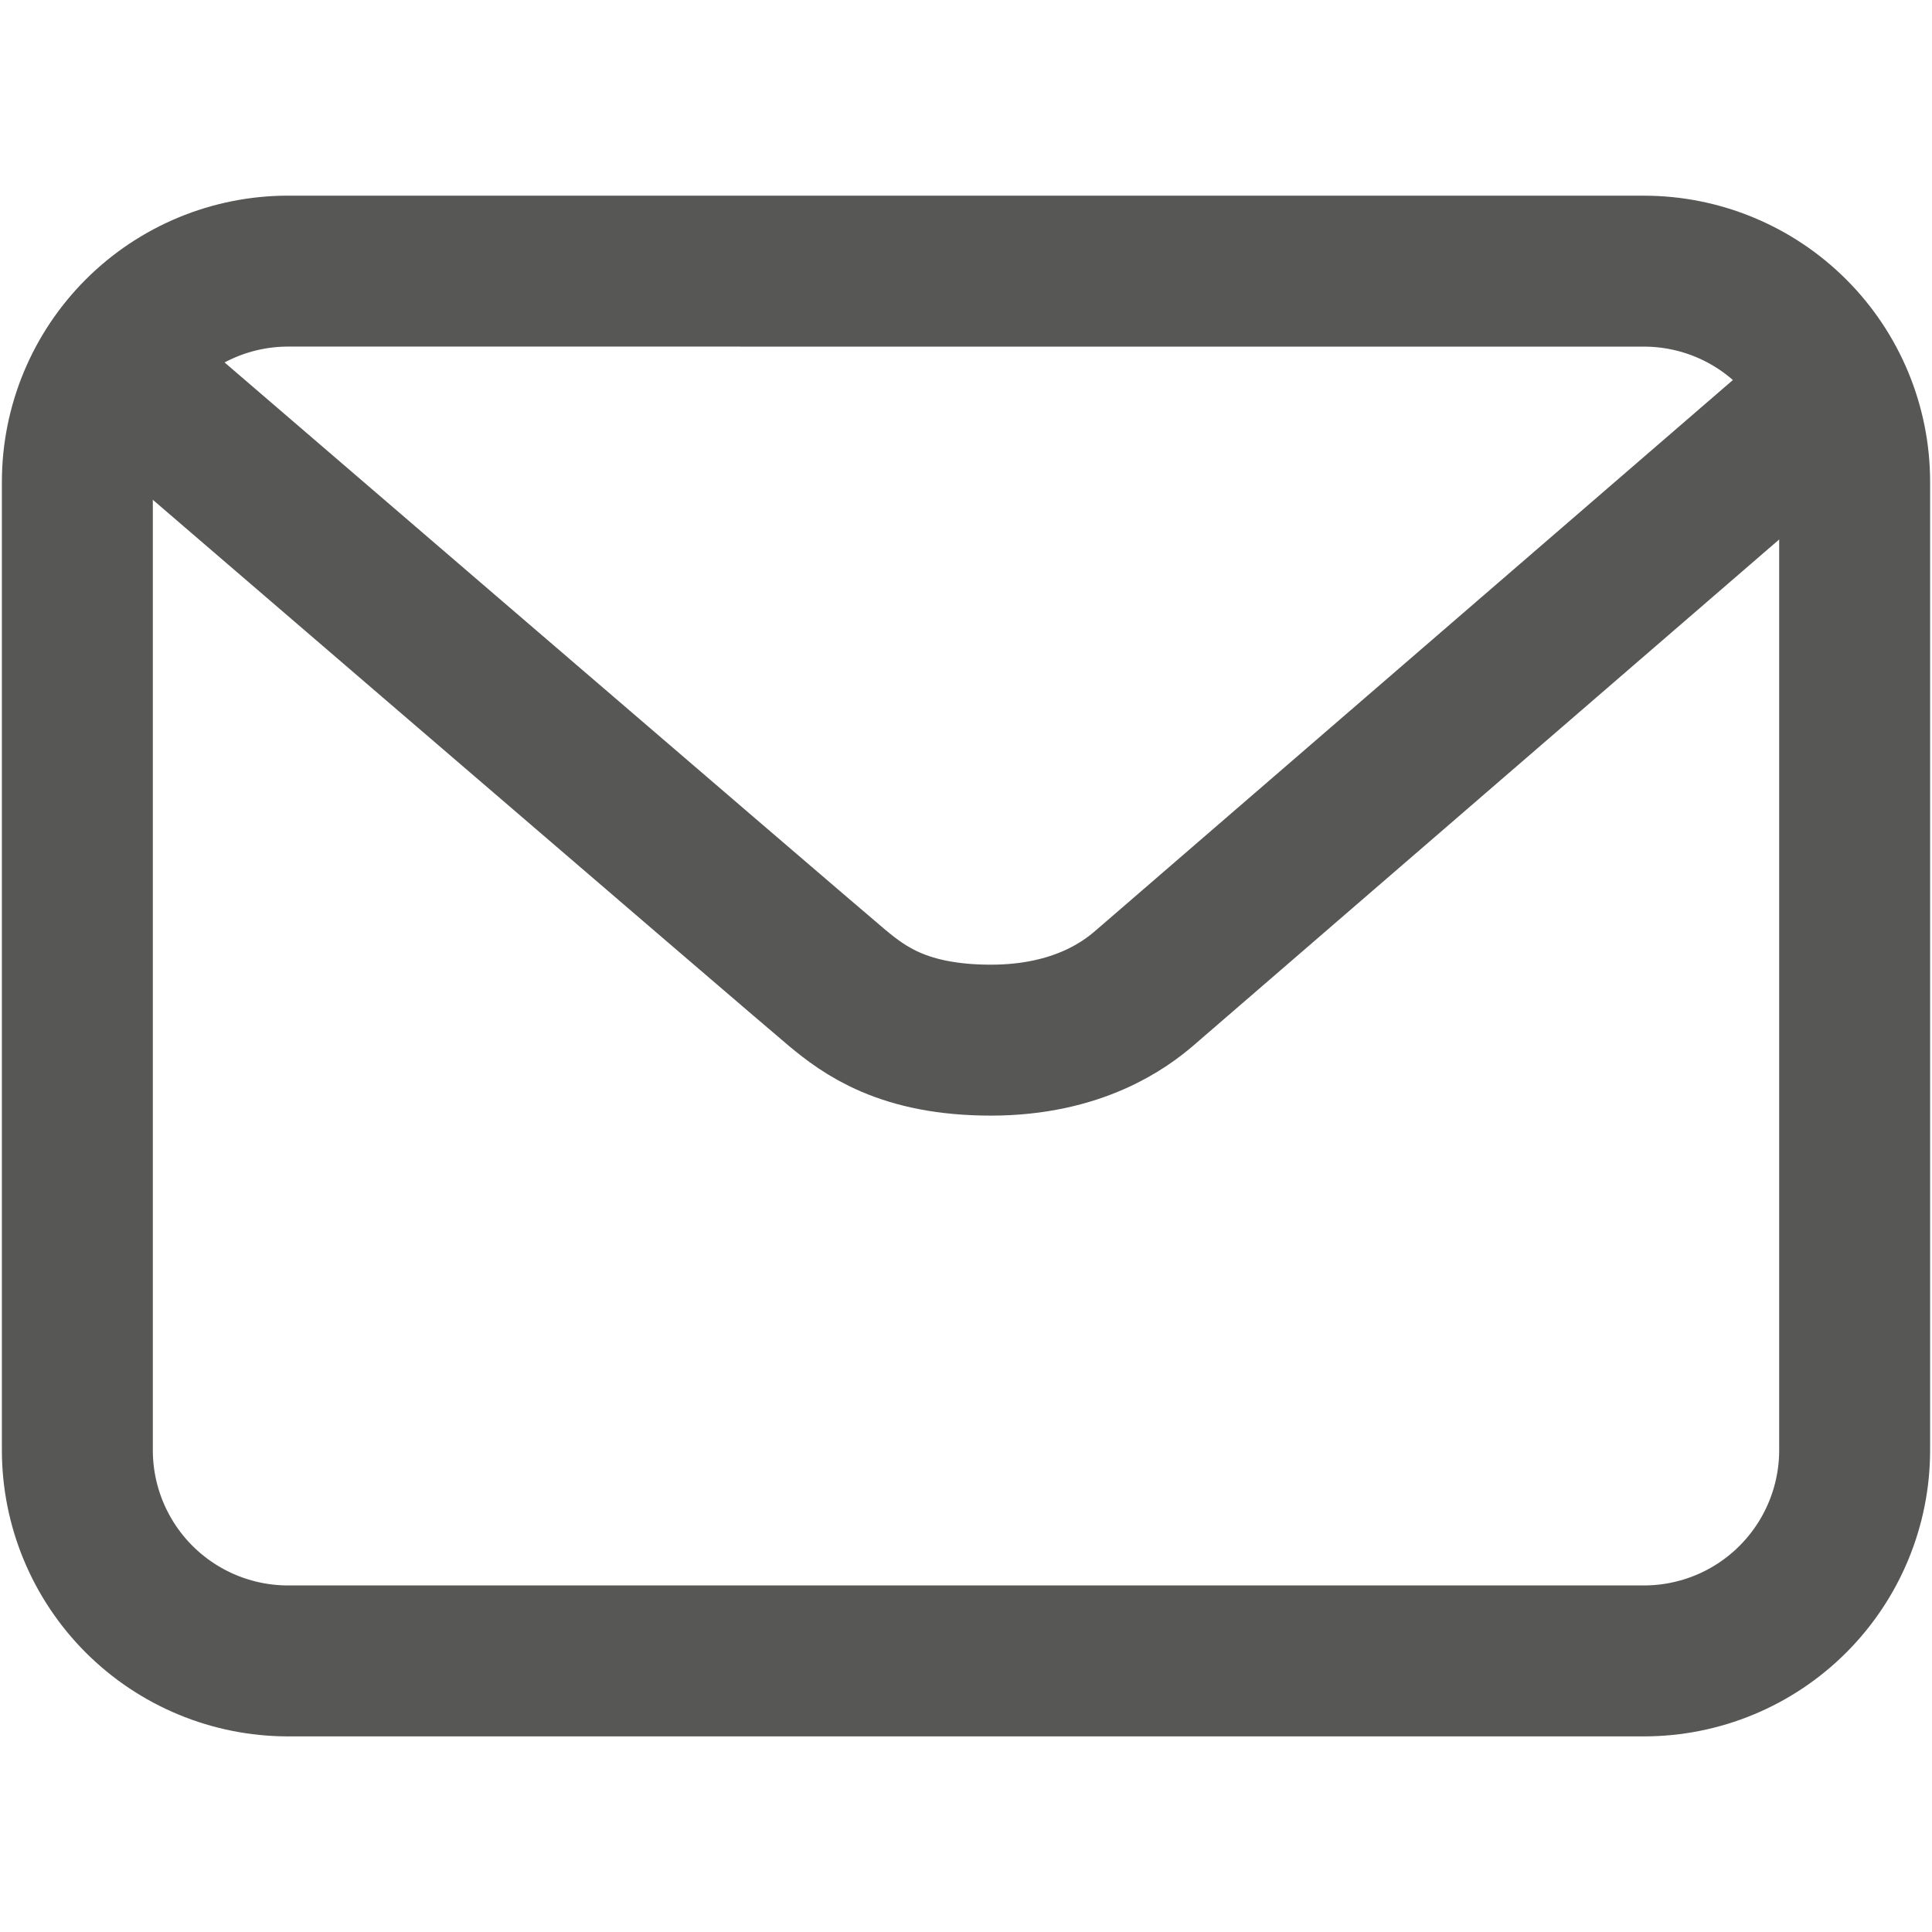 <?xml version="1.0" encoding="utf-8"?>
<!-- Generator: Adobe Illustrator 27.3.1, SVG Export Plug-In . SVG Version: 6.00 Build 0)  -->
<svg version="1.1" id="Ebene_1" xmlns="http://www.w3.org/2000/svg" xmlns:xlink="http://www.w3.org/1999/xlink" x="0px" y="0px"
	 viewBox="0 0 512 512" style="enable-background:new 0 0 512 512;" xml:space="preserve">
<style type="text/css">
	.st0{fill:none;stroke:#575756;stroke-width:40;stroke-miterlimit:10;}
</style>
<g>
	<path class="st0" d="M76.31,71.85c-14.8,0.01-28.99,5.9-39.45,16.36C26.4,98.67,20.51,112.86,20.5,127.66v256.69
		c0.01,14.8,5.9,28.99,16.36,39.45c10.46,10.46,24.65,16.35,39.45,16.36h359.38c14.8-0.01,28.99-5.89,39.45-16.36
		c10.46-10.46,16.35-24.65,16.36-39.45V127.64c-0.02-14.79-5.9-28.98-16.37-39.43c-10.46-10.46-24.65-16.34-39.44-16.35L76.31,71.85
		z"/>
	<path class="st0" d="M20.5,88.89c0,0,194.46,167.22,201.47,173.01c7.02,5.79,17.39,13.75,40.64,13.75s35.82-9.62,40.63-13.75
		c4.82-4.14,188.26-162.64,188.26-162.64"/>
</g>
</svg>
